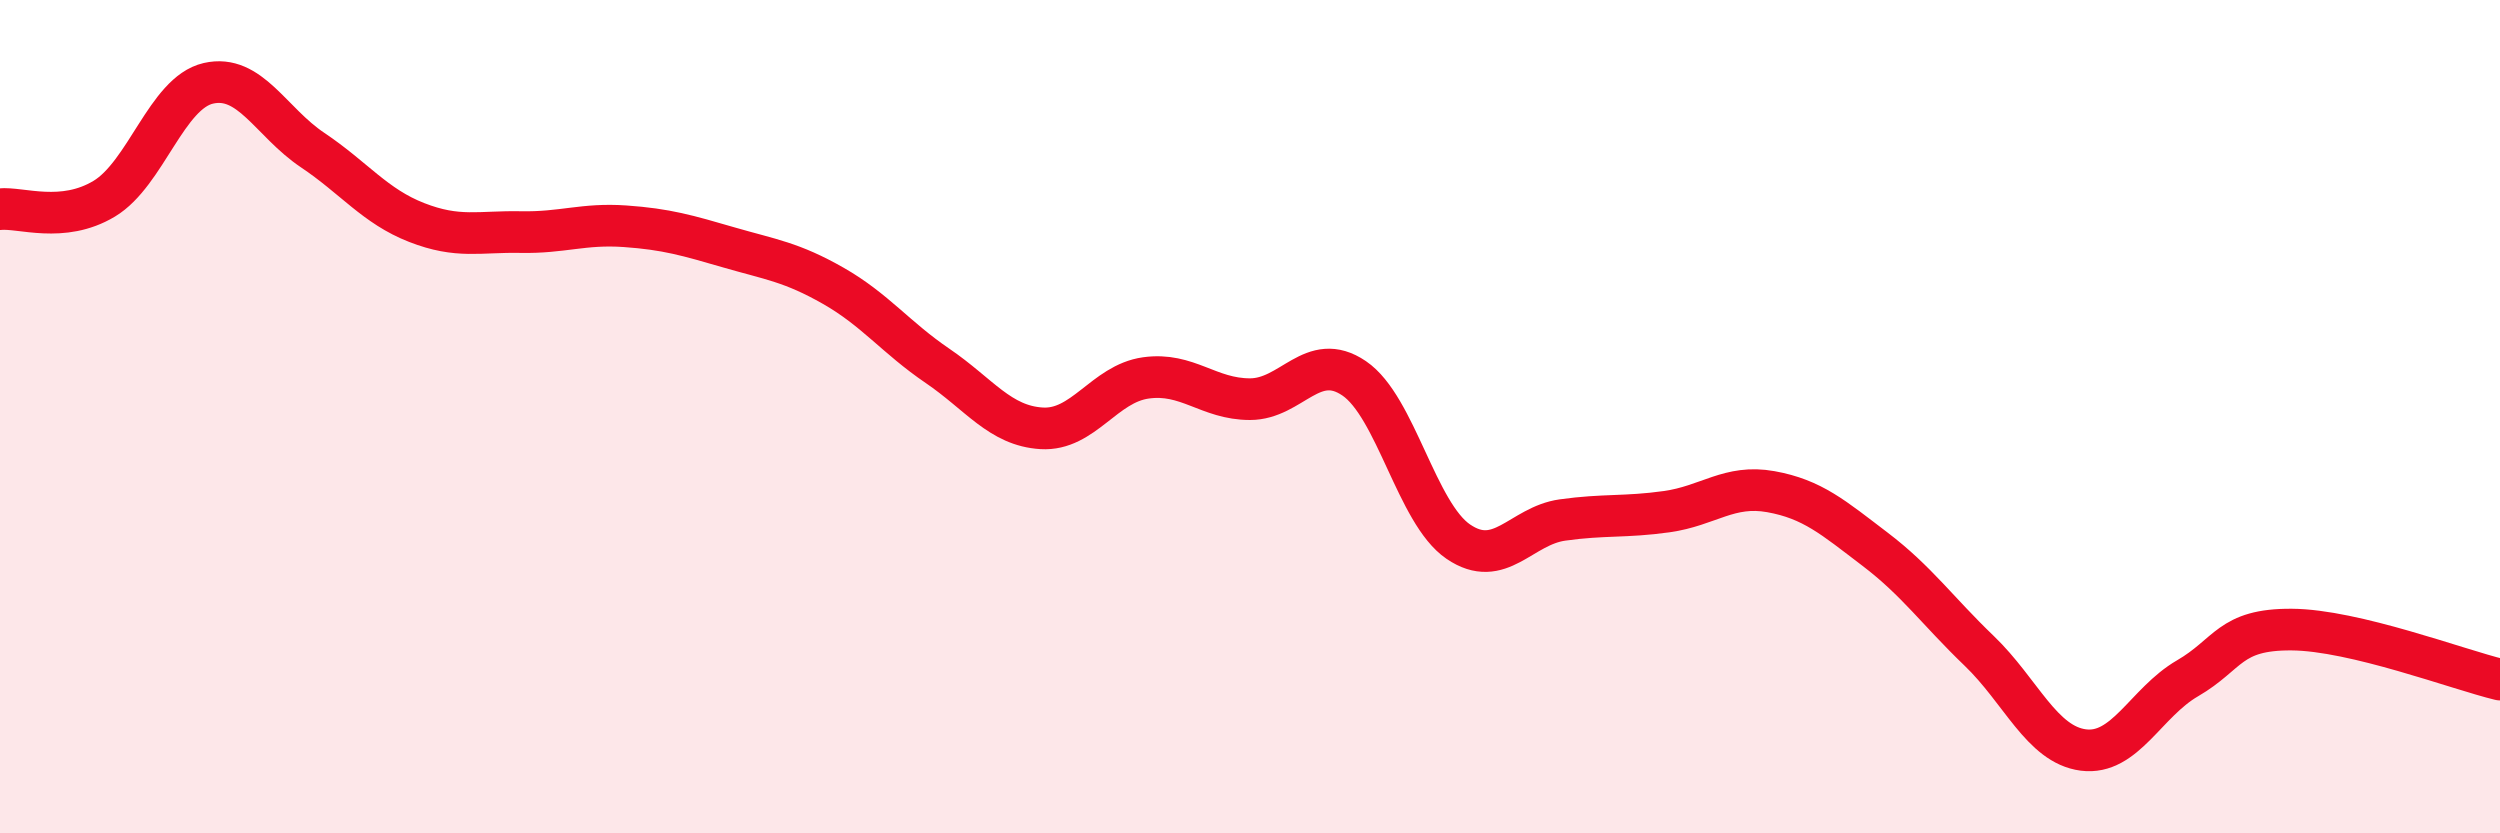 
    <svg width="60" height="20" viewBox="0 0 60 20" xmlns="http://www.w3.org/2000/svg">
      <path
        d="M 0,5.02 C 0.5,4.97 1.5,5.37 2.5,4.77 C 3.5,4.17 4,2.23 5,2 C 6,1.77 6.5,2.93 7.5,3.6 C 8.5,4.27 9,4.95 10,5.34 C 11,5.73 11.5,5.55 12.5,5.57 C 13.5,5.59 14,5.36 15,5.43 C 16,5.5 16.5,5.65 17.5,5.94 C 18.5,6.23 19,6.29 20,6.86 C 21,7.43 21.5,8.1 22.5,8.78 C 23.5,9.46 24,10.22 25,10.28 C 26,10.34 26.5,9.21 27.5,9.07 C 28.5,8.93 29,9.58 30,9.58 C 31,9.58 31.5,8.4 32.5,9.08 C 33.5,9.76 34,12.32 35,13 C 36,13.68 36.5,12.62 37.5,12.48 C 38.5,12.34 39,12.42 40,12.28 C 41,12.14 41.5,11.62 42.5,11.8 C 43.5,11.98 44,12.42 45,13.18 C 46,13.94 46.5,14.66 47.5,15.62 C 48.5,16.58 49,17.87 50,18 C 51,18.13 51.5,16.86 52.5,16.28 C 53.5,15.7 53.5,15.1 55,15.11 C 56.5,15.12 59,16.07 60,16.31L60 20L0 20Z"
        fill="#EB0A25"
        opacity="0.1"
        stroke-linecap="round"
        stroke-linejoin="round"
      />
      <path
        d="M 0,5.02 C 0.5,4.97 1.5,5.37 2.5,4.77 C 3.5,4.17 4,2.23 5,2 C 6,1.77 6.5,2.93 7.5,3.6 C 8.5,4.27 9,4.95 10,5.34 C 11,5.73 11.5,5.55 12.5,5.57 C 13.5,5.59 14,5.36 15,5.43 C 16,5.5 16.5,5.65 17.5,5.94 C 18.5,6.23 19,6.29 20,6.86 C 21,7.43 21.5,8.1 22.5,8.78 C 23.5,9.46 24,10.22 25,10.28 C 26,10.34 26.5,9.21 27.5,9.07 C 28.5,8.93 29,9.58 30,9.58 C 31,9.58 31.5,8.4 32.5,9.08 C 33.5,9.76 34,12.32 35,13 C 36,13.68 36.5,12.62 37.5,12.48 C 38.5,12.34 39,12.42 40,12.28 C 41,12.14 41.5,11.62 42.5,11.8 C 43.5,11.98 44,12.42 45,13.18 C 46,13.94 46.5,14.66 47.5,15.62 C 48.5,16.58 49,17.87 50,18 C 51,18.13 51.5,16.86 52.5,16.28 C 53.5,15.7 53.5,15.1 55,15.11 C 56.5,15.12 59,16.07 60,16.31"
        stroke="#EB0A25"
        stroke-width="1"
        fill="none"
        stroke-linecap="round"
        stroke-linejoin="round"
      />
    </svg>
  